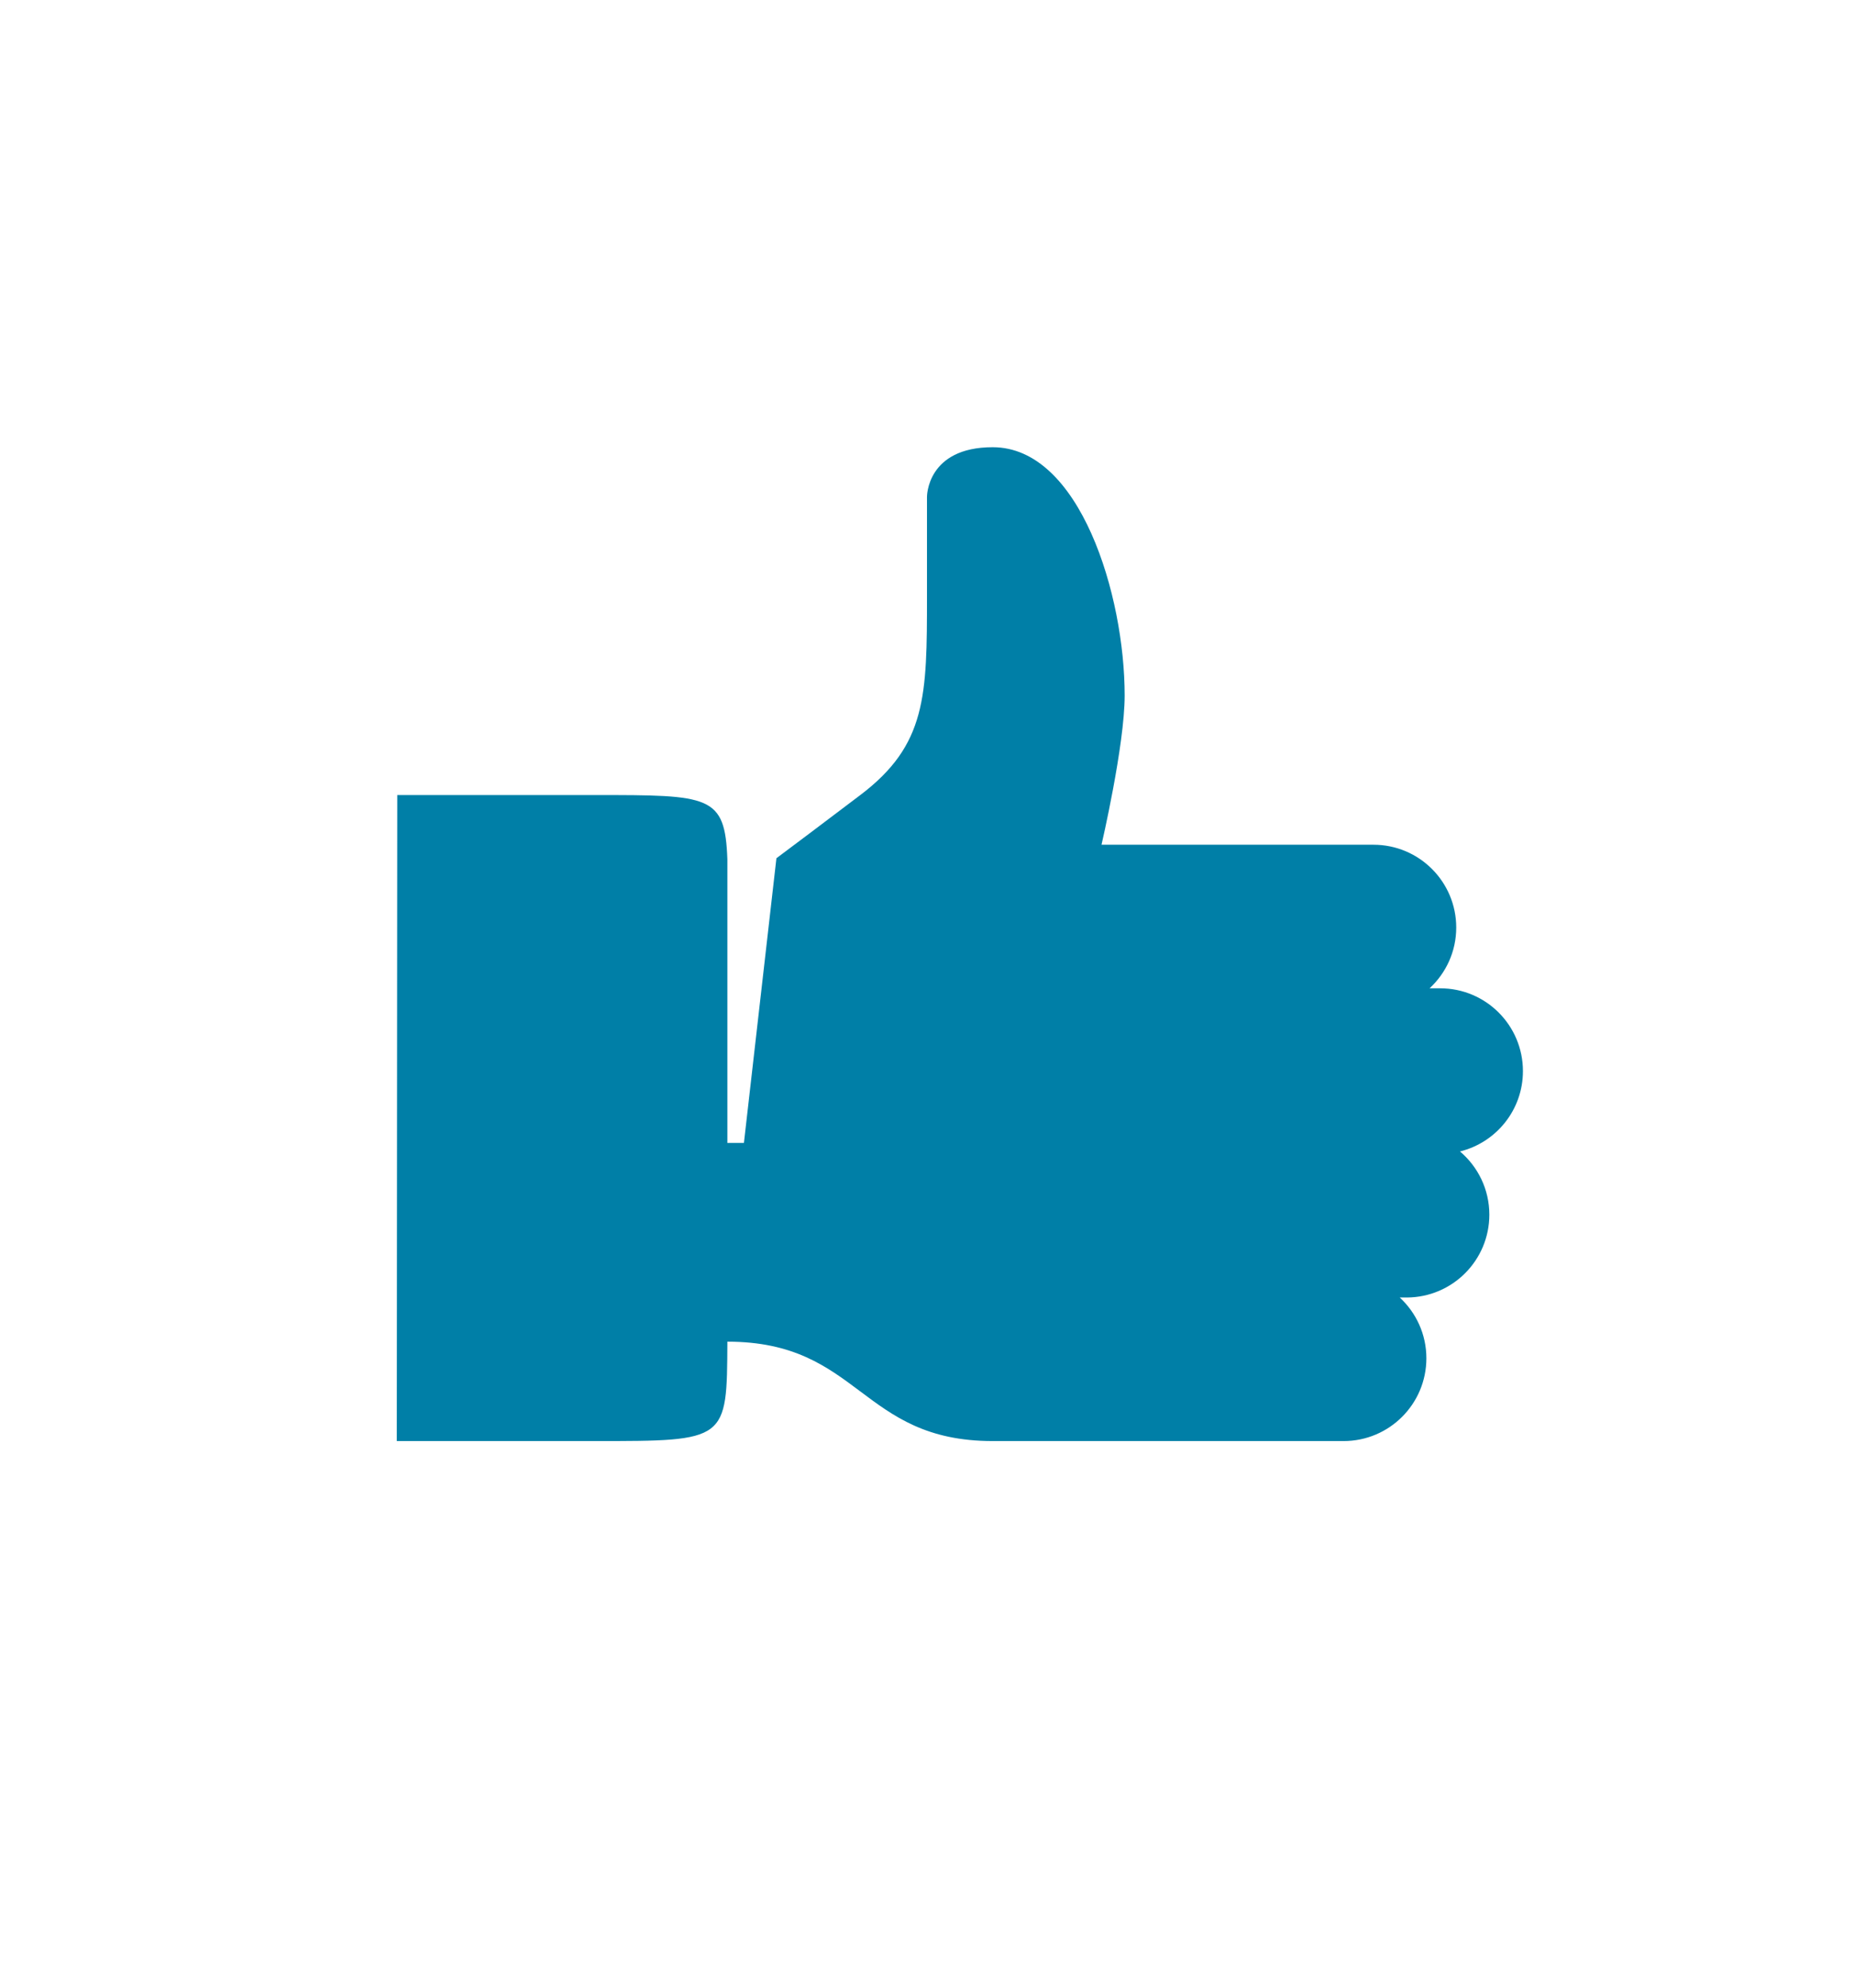 <?xml version="1.0" encoding="UTF-8"?>
<svg xmlns="http://www.w3.org/2000/svg" viewBox="0 0 476.221 510.235">
  <path d="M391.182 274.955c0-11.742-9.518-21.258-21.26-21.258h-2.716c4.199-3.884 6.844-9.423 6.844-15.594 0-11.743-9.518-21.259-21.26-21.259h-69.851s5.934-25.51 5.945-38.266c.023-25.757-11.472-63.777-33.893-63.778-17.008-.001-16.884 12.757-16.884 12.757v25.518c0 25.512-.092 38.14-17.131 51.015-11.377 8.597-15.092 11.403-21.543 16.22l-8.347 73.076h-4.252v-72.811c-.597-16.474-4.49-16.488-33.89-16.488h-50.9l-.124 165.833h50.9c34.016 0 33.891 0 34.016-25.514 34.141.002 34.141 25.514 68.156 25.514l90.129-.001c11.742 0 21.26-9.52 21.26-21.261 0-6.169-2.644-11.707-6.839-15.59h1.897c11.675-.087 21.114-9.569 21.114-21.262 0-6.511-2.934-12.329-7.543-16.229 9.28-2.283 16.172-10.637 16.172-20.622z" style="fill: #007fa7;"></path>
</svg>
